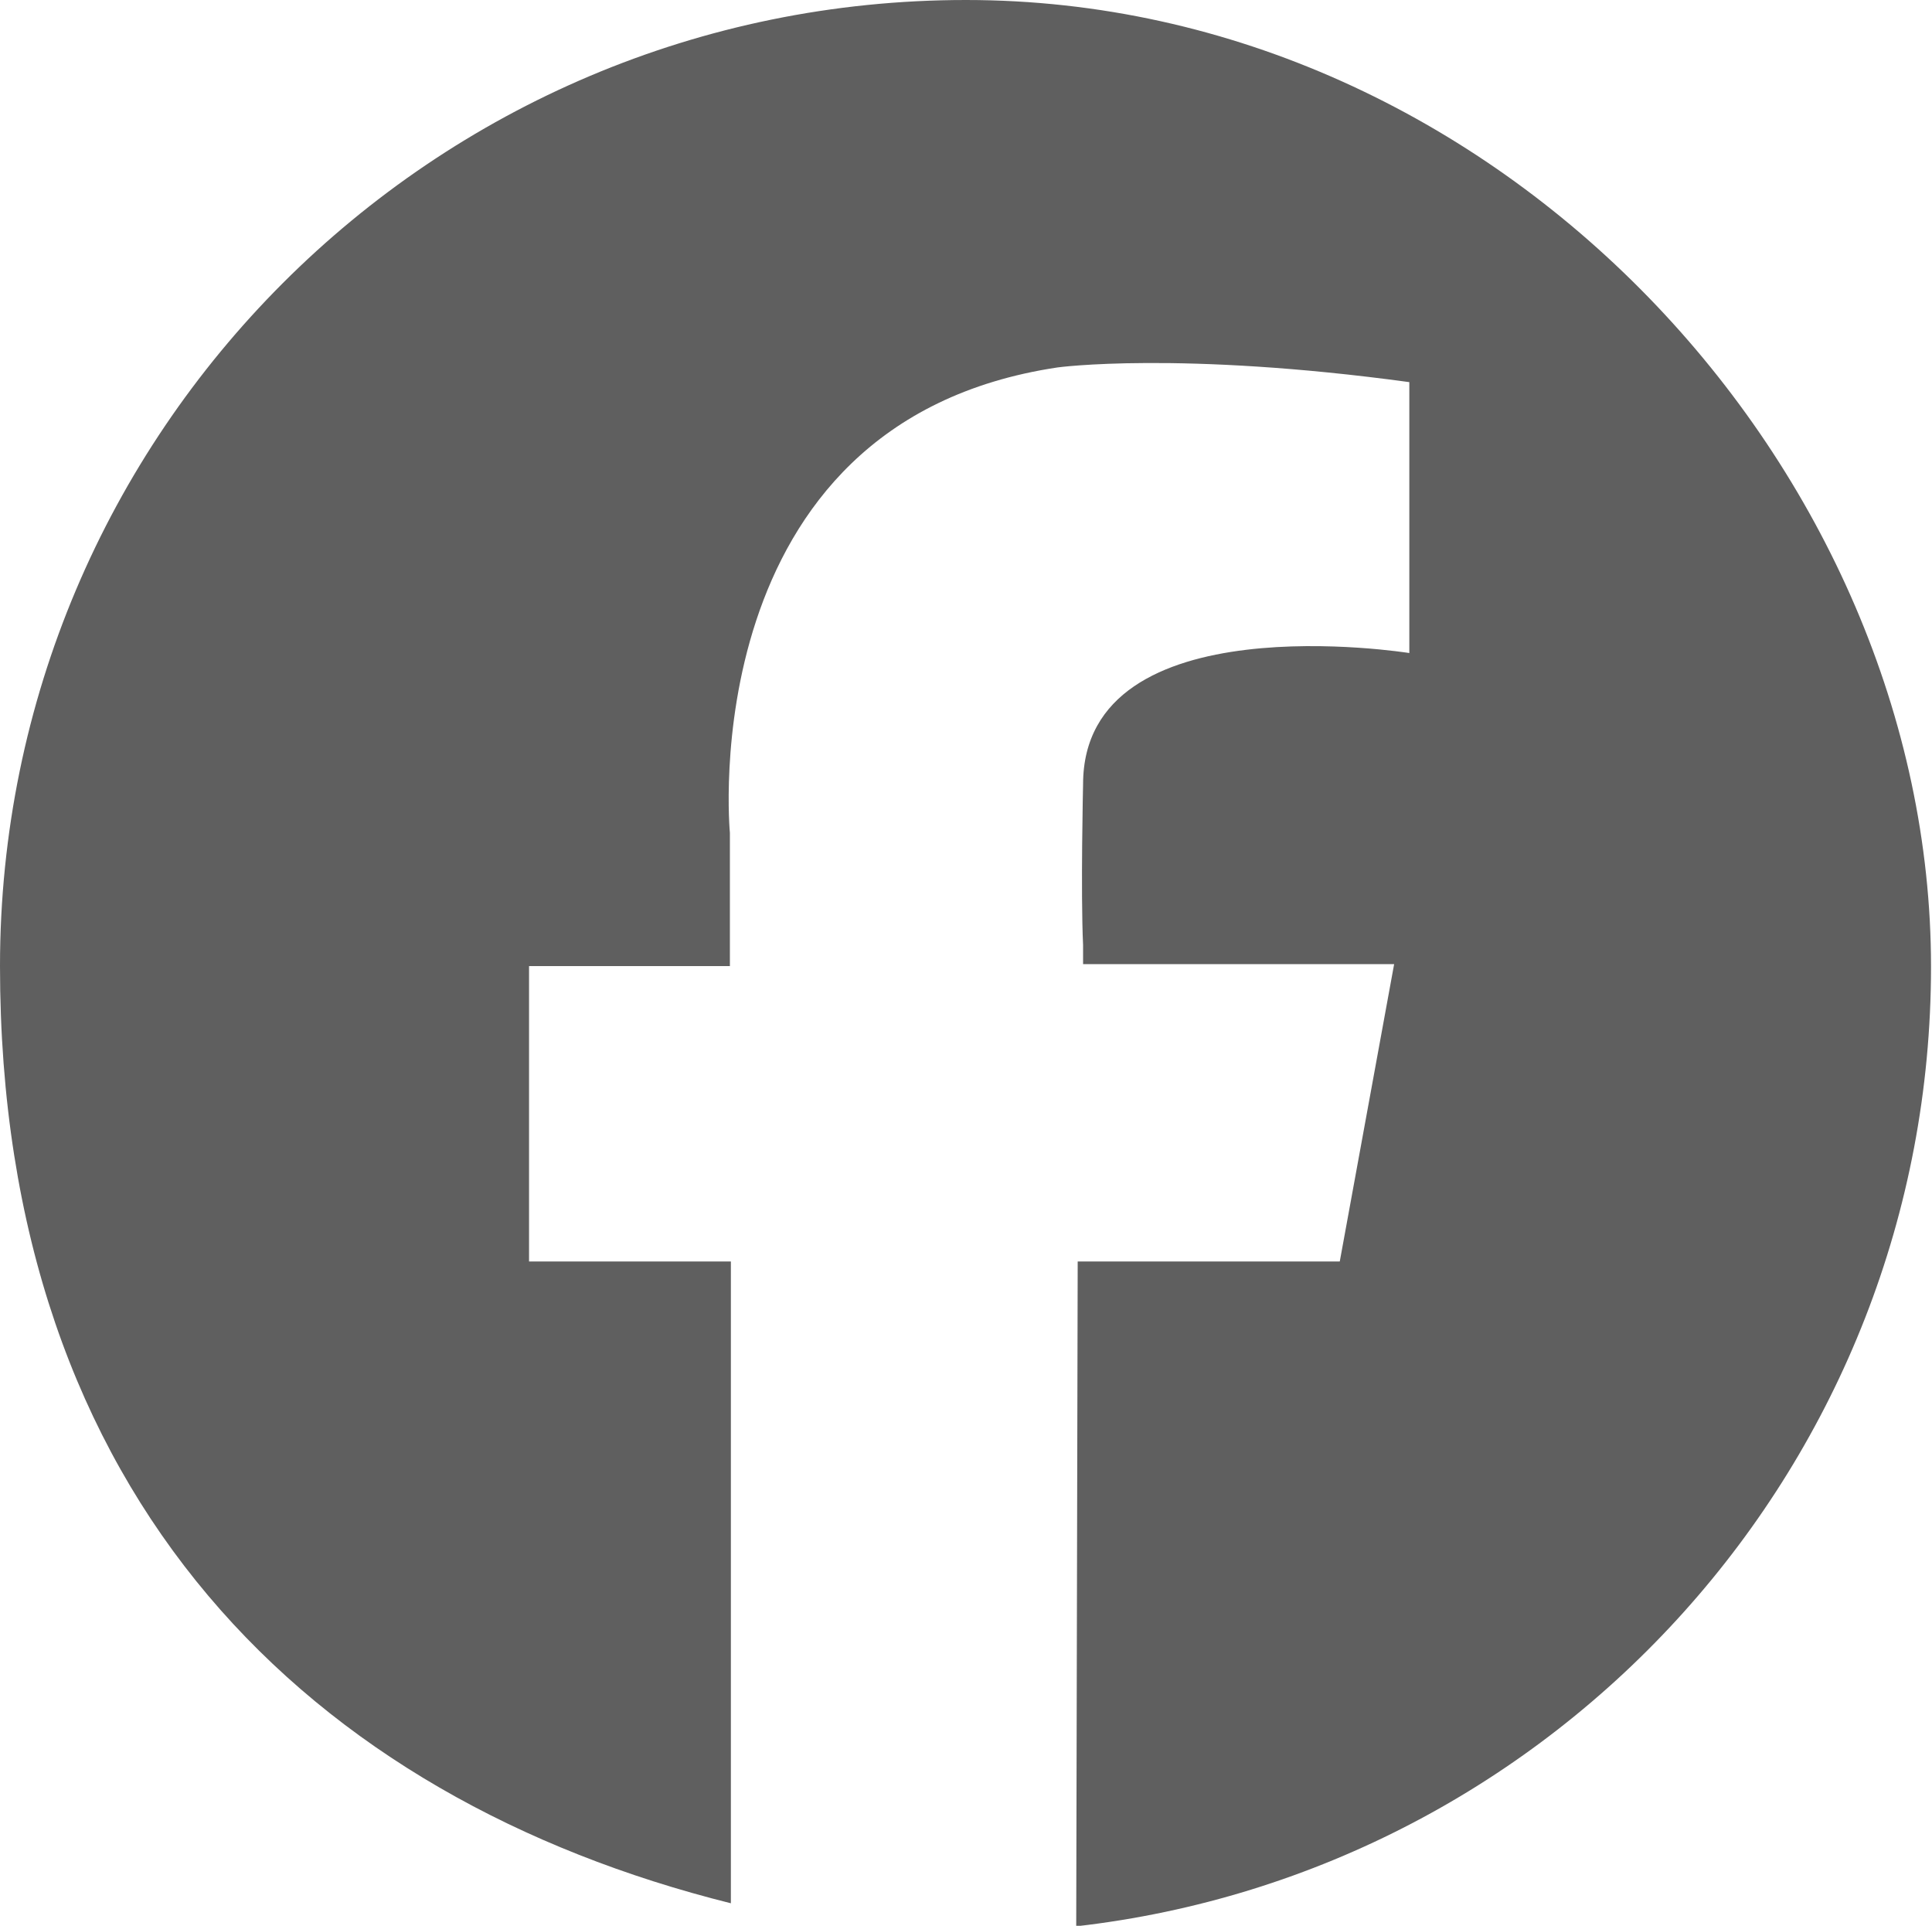 <?xml version="1.0" encoding="UTF-8"?>
<svg id="Layer_1" xmlns="http://www.w3.org/2000/svg" xmlns:xlink="http://www.w3.org/1999/xlink" version="1.1" viewBox="0 0 394.4 393.1">
  <!-- Generator: Adobe Illustrator 29.2.1, SVG Export Plug-In . SVG Version: 2.1.0 Build 116)  -->
  <defs>
    <style>
      .st0 {
        fill: #5f5f5f;
      }
    </style>
  </defs>
  <path class="st0" d="M197.2,0C88.3,0,0,88.3,0,197.2s63.5,169.9,149.2,191.3v-131h-41.2v-60.3h41v-27.2s-8-83.8,66.9-95c0,0,24.8-3.4,71.8,3v55.3s-66.6-10.7-66.6,26.8c0,0-.5,22,0,32.8v3.9h63.5l-11.1,60.7h-53.5l-.3,135.7c98.2-11.2,174.5-94.7,174.5-195.9S306.1,0,197.2,0Z"/>
</svg>